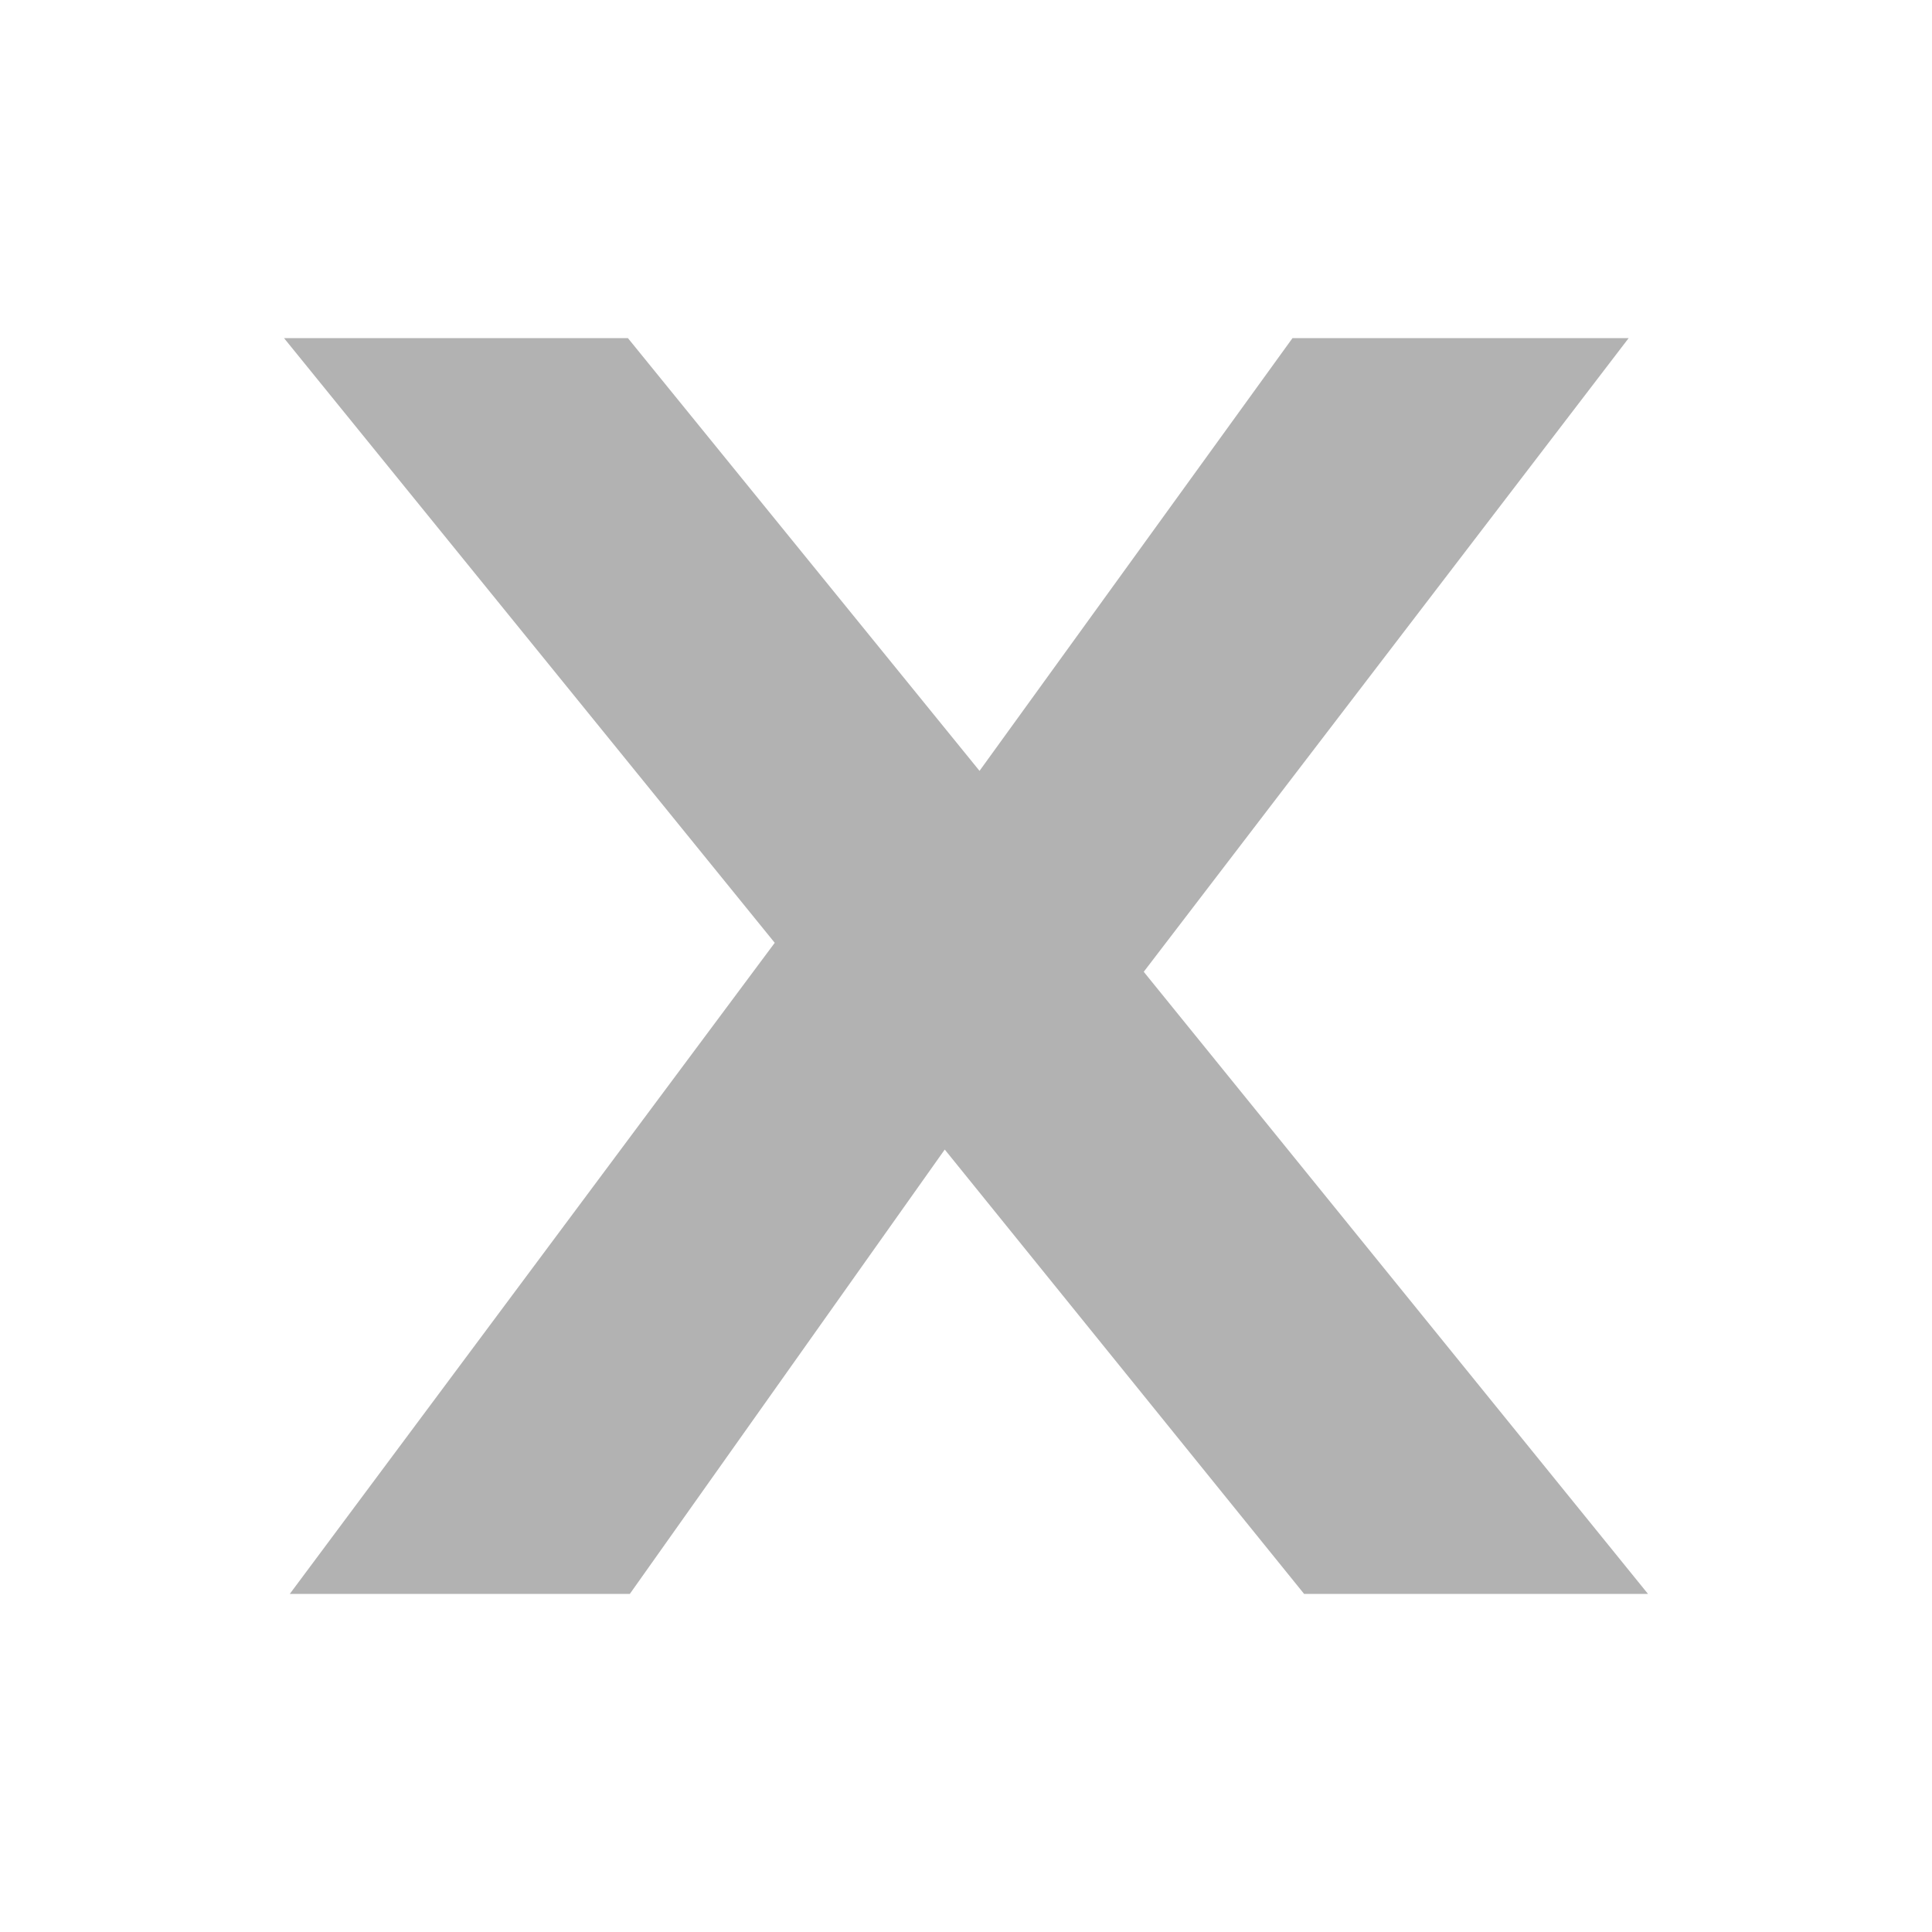 <?xml version="1.0" encoding="utf-8"?>
<!-- Generator: Adobe Illustrator 27.1.1, SVG Export Plug-In . SVG Version: 6.00 Build 0)  -->
<svg version="1.1" id="Layer_1" xmlns="http://www.w3.org/2000/svg" xmlns:xlink="http://www.w3.org/1999/xlink" x="0px" y="0px"
	 viewBox="0 0 100 100" style="enable-background:new 0 0 100 100;" xml:space="preserve">
<style type="text/css">
	.st0{fill:#B2B2B2;}
</style>
<g>
	<path class="st0" d="M67.5,82.5l-18.6-23l-16.3,23H15l25.1-33.7L14.7,17.5h17.8l18.2,22.4l16.2-22.4h17.4L59.2,50.3l26.1,32.2H67.5
		z"/>
</g>
</svg>
